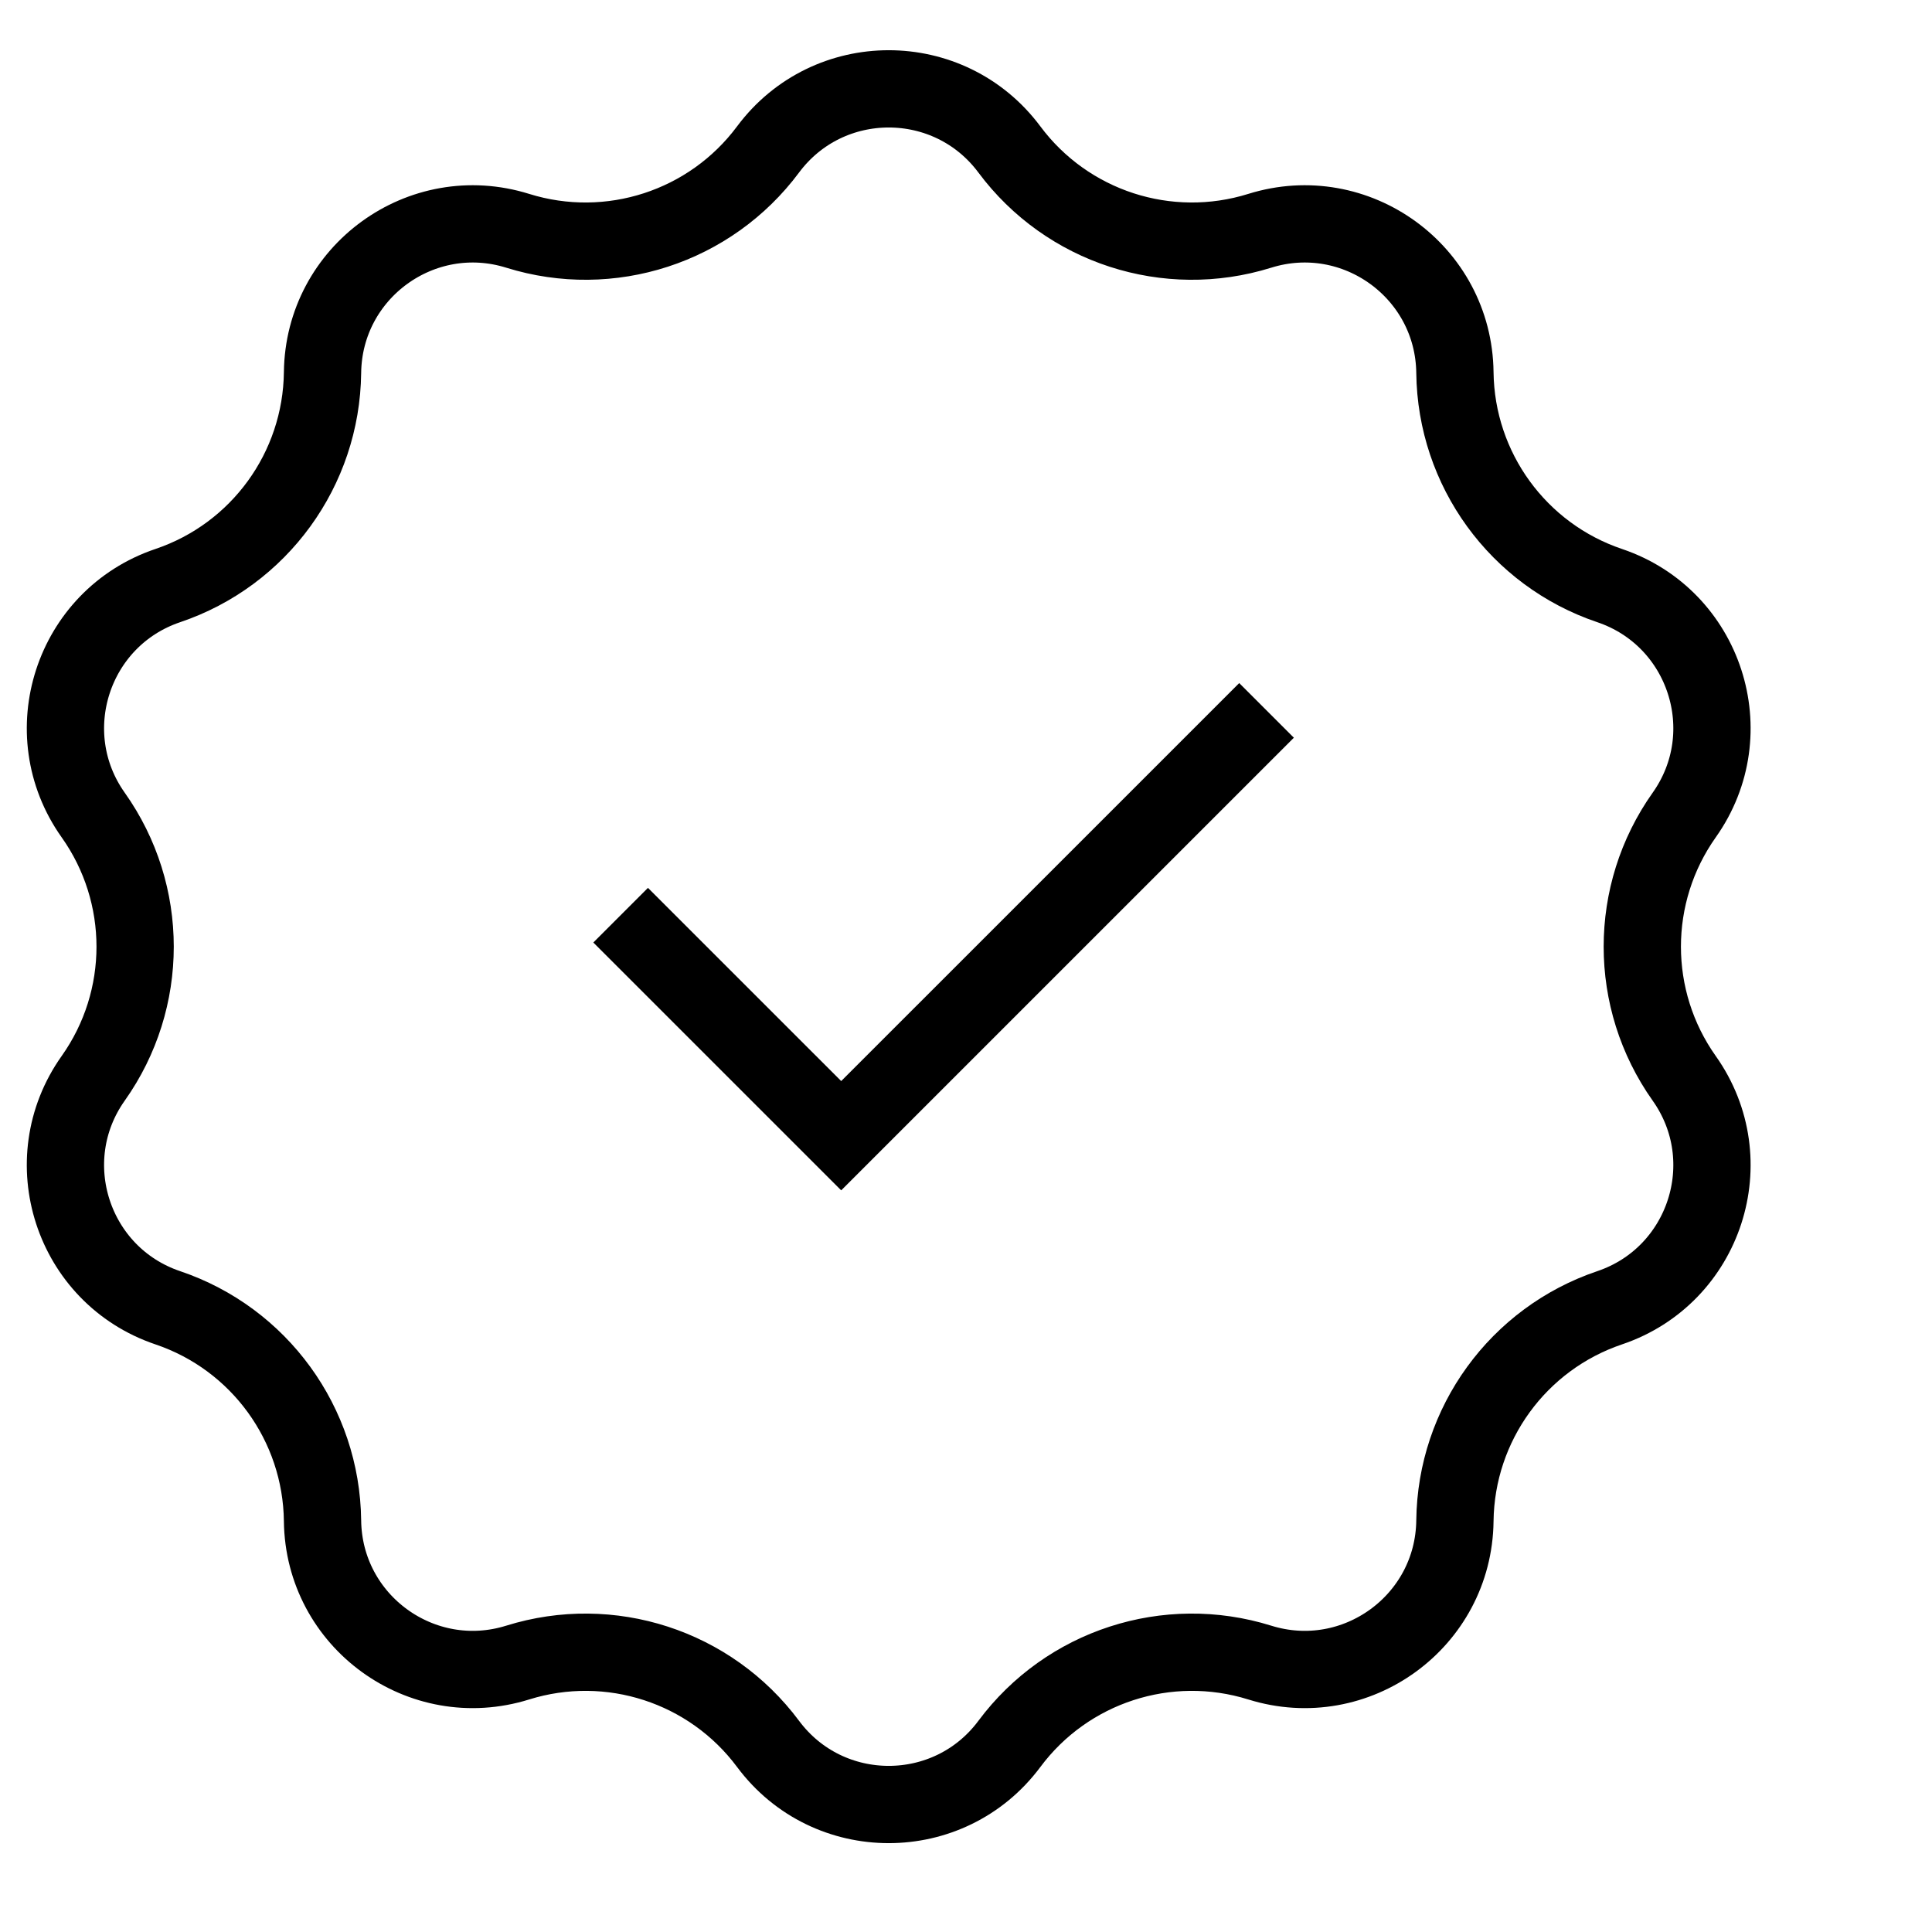 <svg width="50" height="50" viewBox="0 0 50 50" fill="none" xmlns="http://www.w3.org/2000/svg">
<g clip-path="url(#clip0_2120_895)">
<path d="M13.398 5.973C15.786 6.718 18.384 5.874 19.878 3.867C21.435 1.777 24.565 1.777 26.122 3.867C27.616 5.874 30.214 6.718 32.602 5.973C35.09 5.197 37.623 7.037 37.653 9.642C37.682 12.144 39.288 14.355 41.658 15.155C44.127 15.989 45.094 18.967 43.587 21.093C42.141 23.134 42.141 25.866 43.587 27.907C45.094 30.033 44.127 33.011 41.658 33.845C39.288 34.645 37.682 36.856 37.653 39.358C37.623 41.963 35.09 43.803 32.602 43.027C30.214 42.282 27.616 43.126 26.122 45.133C24.565 47.223 21.435 47.223 19.878 45.133C18.384 43.126 15.786 42.282 13.398 43.027C10.91 43.803 8.377 41.963 8.347 39.358C8.318 36.856 6.712 34.645 4.342 33.845C1.873 33.011 0.905 30.033 2.412 27.907C3.859 25.866 3.859 23.134 2.412 21.093C0.905 18.967 1.873 15.989 4.342 15.155C6.712 14.355 8.318 12.144 8.347 9.642C8.377 7.037 10.91 5.197 13.398 5.973Z" stroke="black" stroke-width="2"/>
<path d="M16.062 23.685L21.77 29.392L32.778 18.385" stroke="black" stroke-width="2"/>
</g>
<defs>
<clipPath id="clip0_2120_895">
<rect width="50" height="50" fill="white"/>
</clipPath>
</defs>
</svg>
